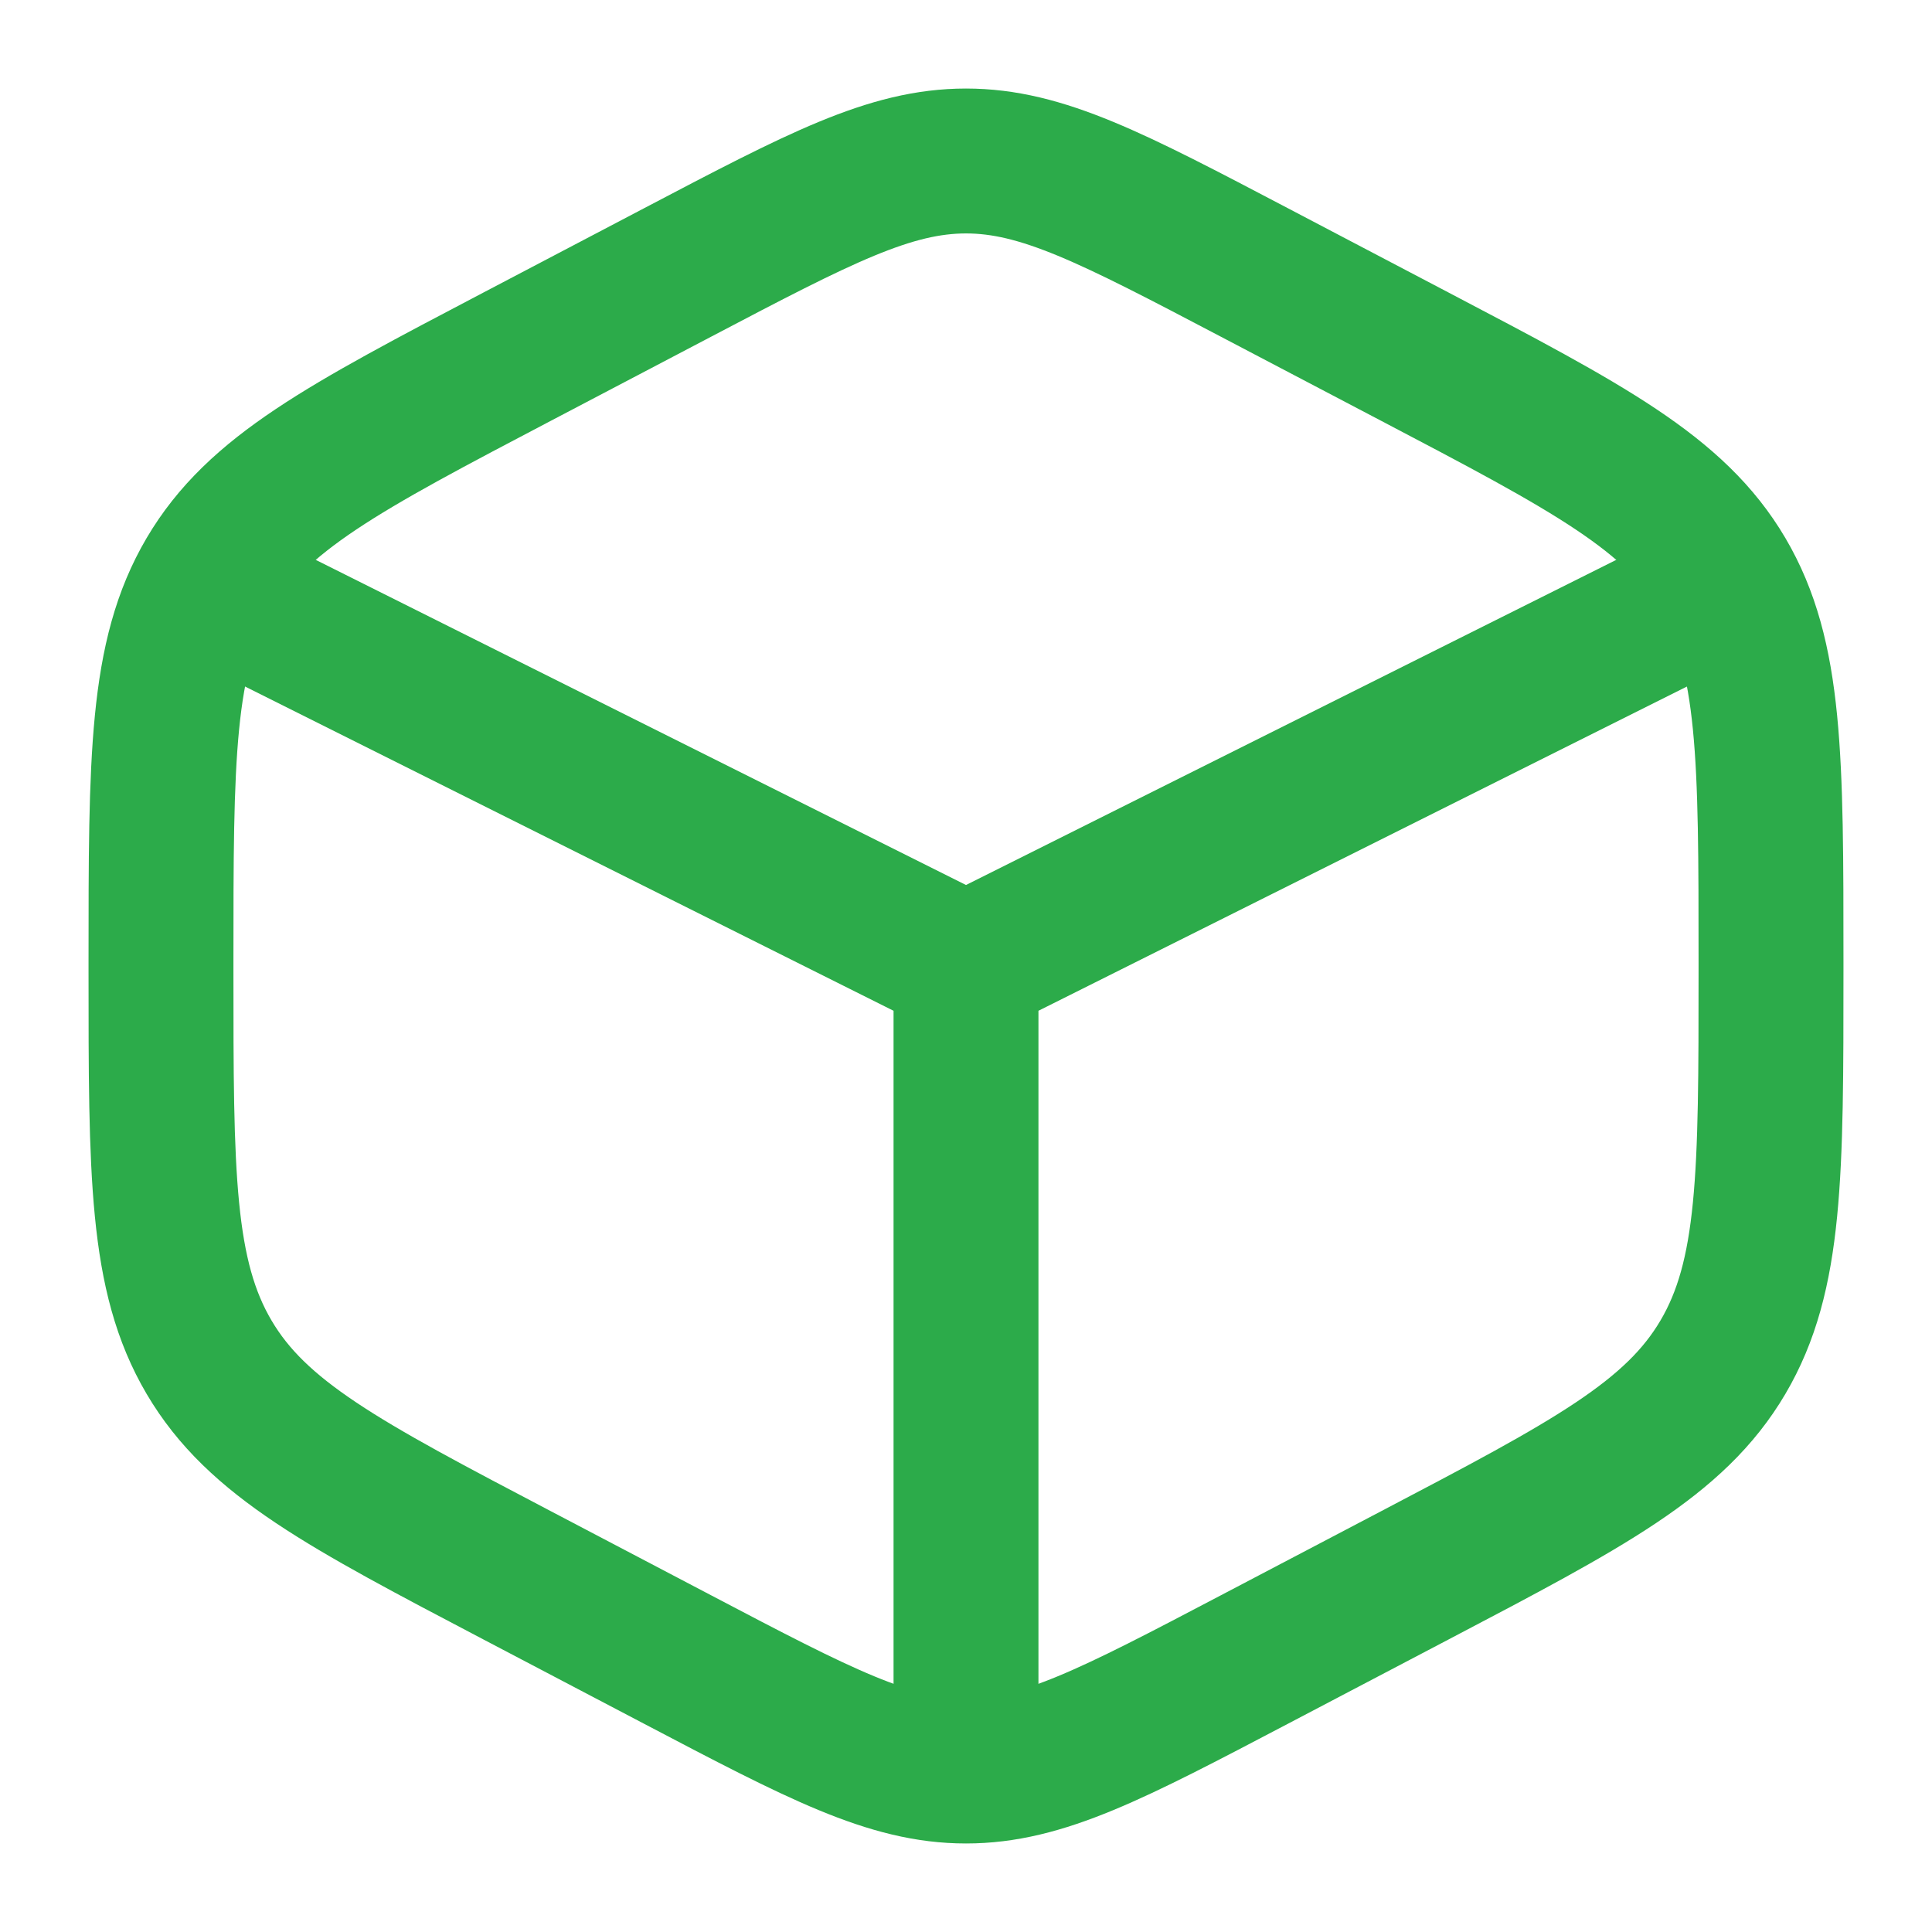 <svg width="40" height="40" viewBox="0 0 40 40" fill="none" xmlns="http://www.w3.org/2000/svg">
<path d="M25.963 5.637L29.296 7.386C32.883 9.268 34.675 10.209 35.671 11.899C36.667 13.59 36.667 15.694 36.667 19.902V20.097C36.667 24.305 36.667 26.41 35.671 28.1C34.675 29.791 32.883 30.732 29.296 32.614L25.963 34.363C23.037 35.899 21.574 36.667 20 36.667C18.426 36.667 16.963 35.899 14.037 34.363L10.704 32.614C7.118 30.732 5.325 29.791 4.329 28.1C3.333 26.41 3.333 24.305 3.333 20.097V19.902C3.333 15.694 3.333 13.59 4.329 11.899C5.325 10.209 7.118 9.268 10.704 7.386L14.037 5.637C16.963 4.101 18.426 3.333 20 3.333C21.574 3.333 23.037 4.101 25.963 5.637Z" stroke="#2CAB4A" stroke-width="3" stroke-linecap="round"/>
<path d="M35 12.5L20 20M20 20L5 12.5M20 20V35.833" stroke="#2CAB4A" stroke-width="3" stroke-linecap="round"/>
</svg>
